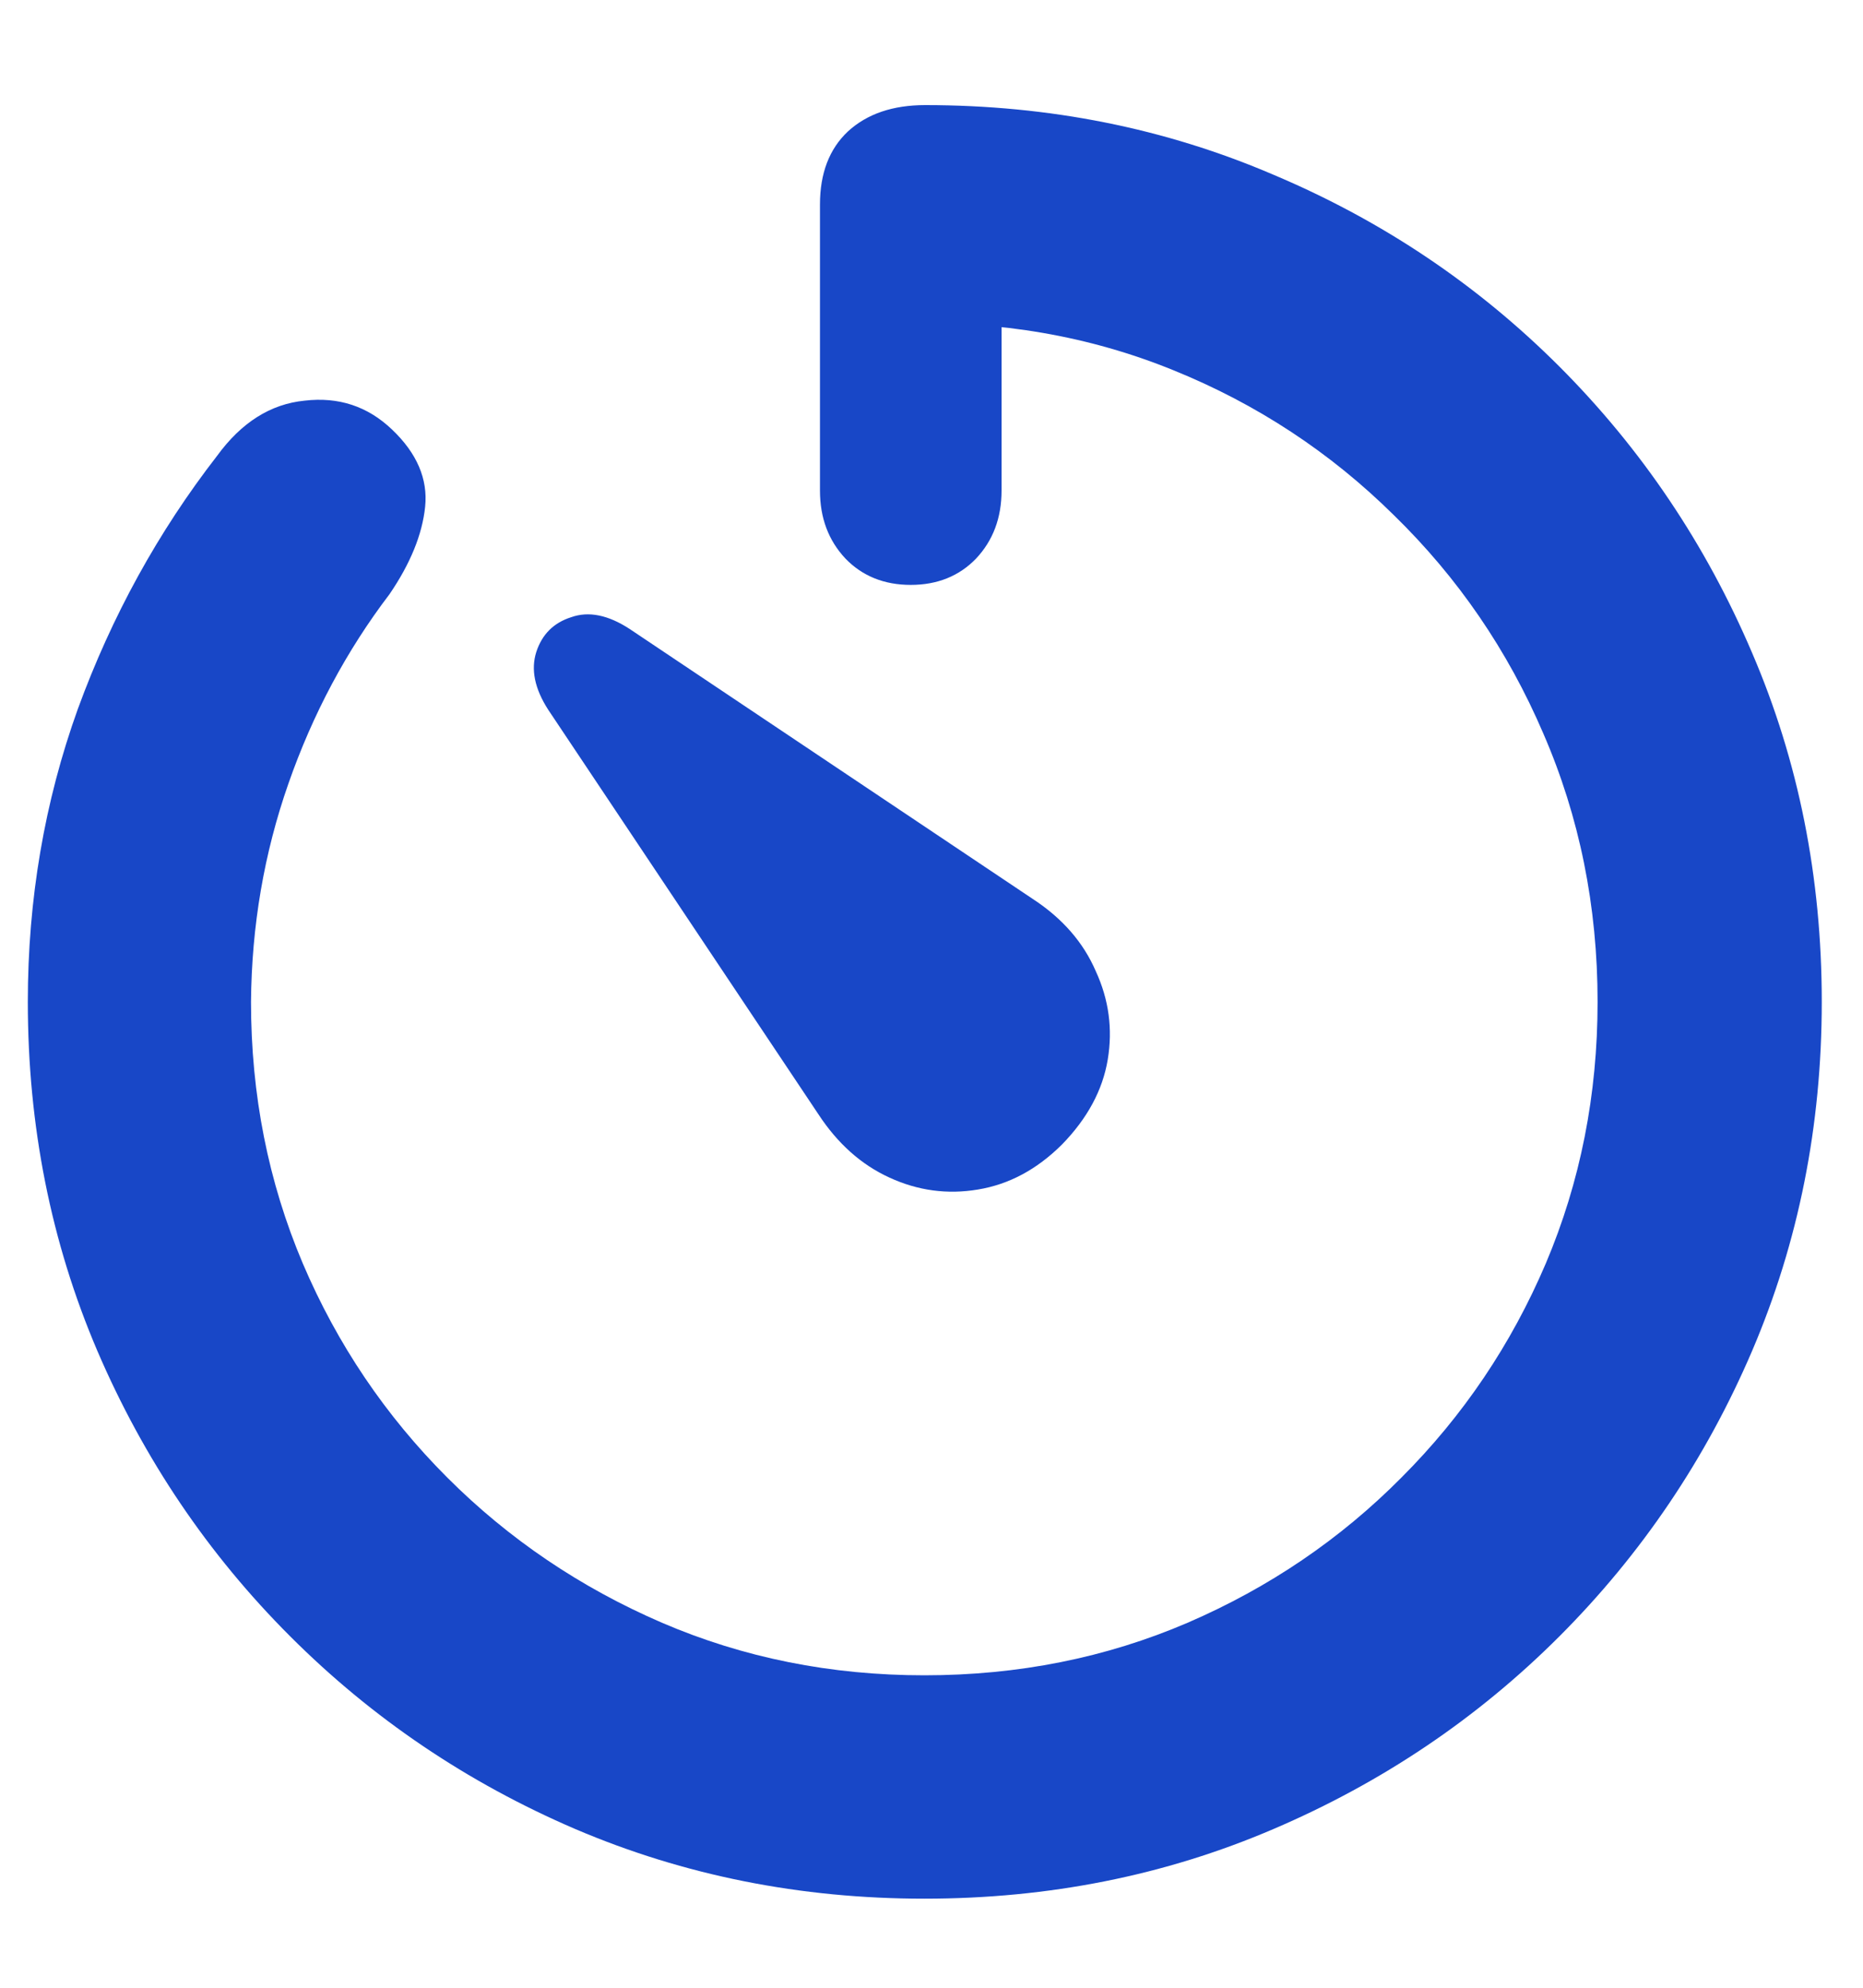 <svg width="15" height="16" viewBox="0 0 15 16" fill="none" xmlns="http://www.w3.org/2000/svg">
<path d="M7.442 15.283C6.444 15.283 5.508 15.096 4.633 14.723C3.762 14.349 2.997 13.832 2.336 13.171C1.675 12.51 1.158 11.745 0.784 10.874C0.41 9.999 0.224 9.062 0.224 8.064C0.224 7.24 0.358 6.453 0.627 5.706C0.9 4.959 1.274 4.28 1.748 3.669C1.944 3.4 2.179 3.252 2.452 3.225C2.726 3.193 2.96 3.27 3.156 3.457C3.357 3.648 3.446 3.856 3.423 4.079C3.4 4.302 3.304 4.537 3.136 4.783C2.789 5.239 2.518 5.747 2.322 6.308C2.126 6.868 2.026 7.454 2.021 8.064C2.021 8.812 2.16 9.514 2.438 10.17C2.716 10.822 3.104 11.396 3.601 11.893C4.097 12.389 4.674 12.779 5.33 13.062C5.986 13.344 6.69 13.485 7.442 13.485C8.199 13.485 8.905 13.344 9.562 13.062C10.218 12.779 10.792 12.389 11.284 11.893C11.781 11.396 12.168 10.822 12.446 10.17C12.724 9.514 12.863 8.812 12.863 8.064C12.863 7.294 12.717 6.574 12.426 5.904C12.139 5.234 11.738 4.649 11.223 4.147C10.712 3.642 10.12 3.252 9.445 2.979C8.771 2.705 8.046 2.58 7.271 2.603L8.064 1.584V3.949C8.064 4.168 7.996 4.35 7.859 4.496C7.723 4.637 7.547 4.708 7.333 4.708C7.119 4.708 6.943 4.637 6.807 4.496C6.67 4.35 6.602 4.168 6.602 3.949V1.646C6.602 1.395 6.677 1.199 6.827 1.058C6.982 0.916 7.189 0.846 7.449 0.846C8.447 0.846 9.382 1.033 10.252 1.406C11.127 1.775 11.895 2.29 12.556 2.951C13.216 3.612 13.734 4.38 14.107 5.255C14.481 6.125 14.668 7.062 14.668 8.064C14.668 9.062 14.481 9.999 14.107 10.874C13.734 11.745 13.216 12.51 12.556 13.171C11.895 13.832 11.127 14.349 10.252 14.723C9.382 15.096 8.445 15.283 7.442 15.283ZM8.55 9.213C8.349 9.413 8.124 9.534 7.873 9.575C7.627 9.616 7.39 9.584 7.162 9.479C6.934 9.375 6.743 9.204 6.588 8.967L4.414 5.713C4.305 5.544 4.273 5.389 4.318 5.248C4.364 5.107 4.457 5.013 4.599 4.968C4.74 4.918 4.897 4.95 5.07 5.063L8.317 7.237C8.554 7.392 8.723 7.586 8.823 7.818C8.928 8.046 8.96 8.283 8.919 8.529C8.878 8.775 8.755 9.003 8.55 9.213Z" fill="#1847C7"/>
</svg>
